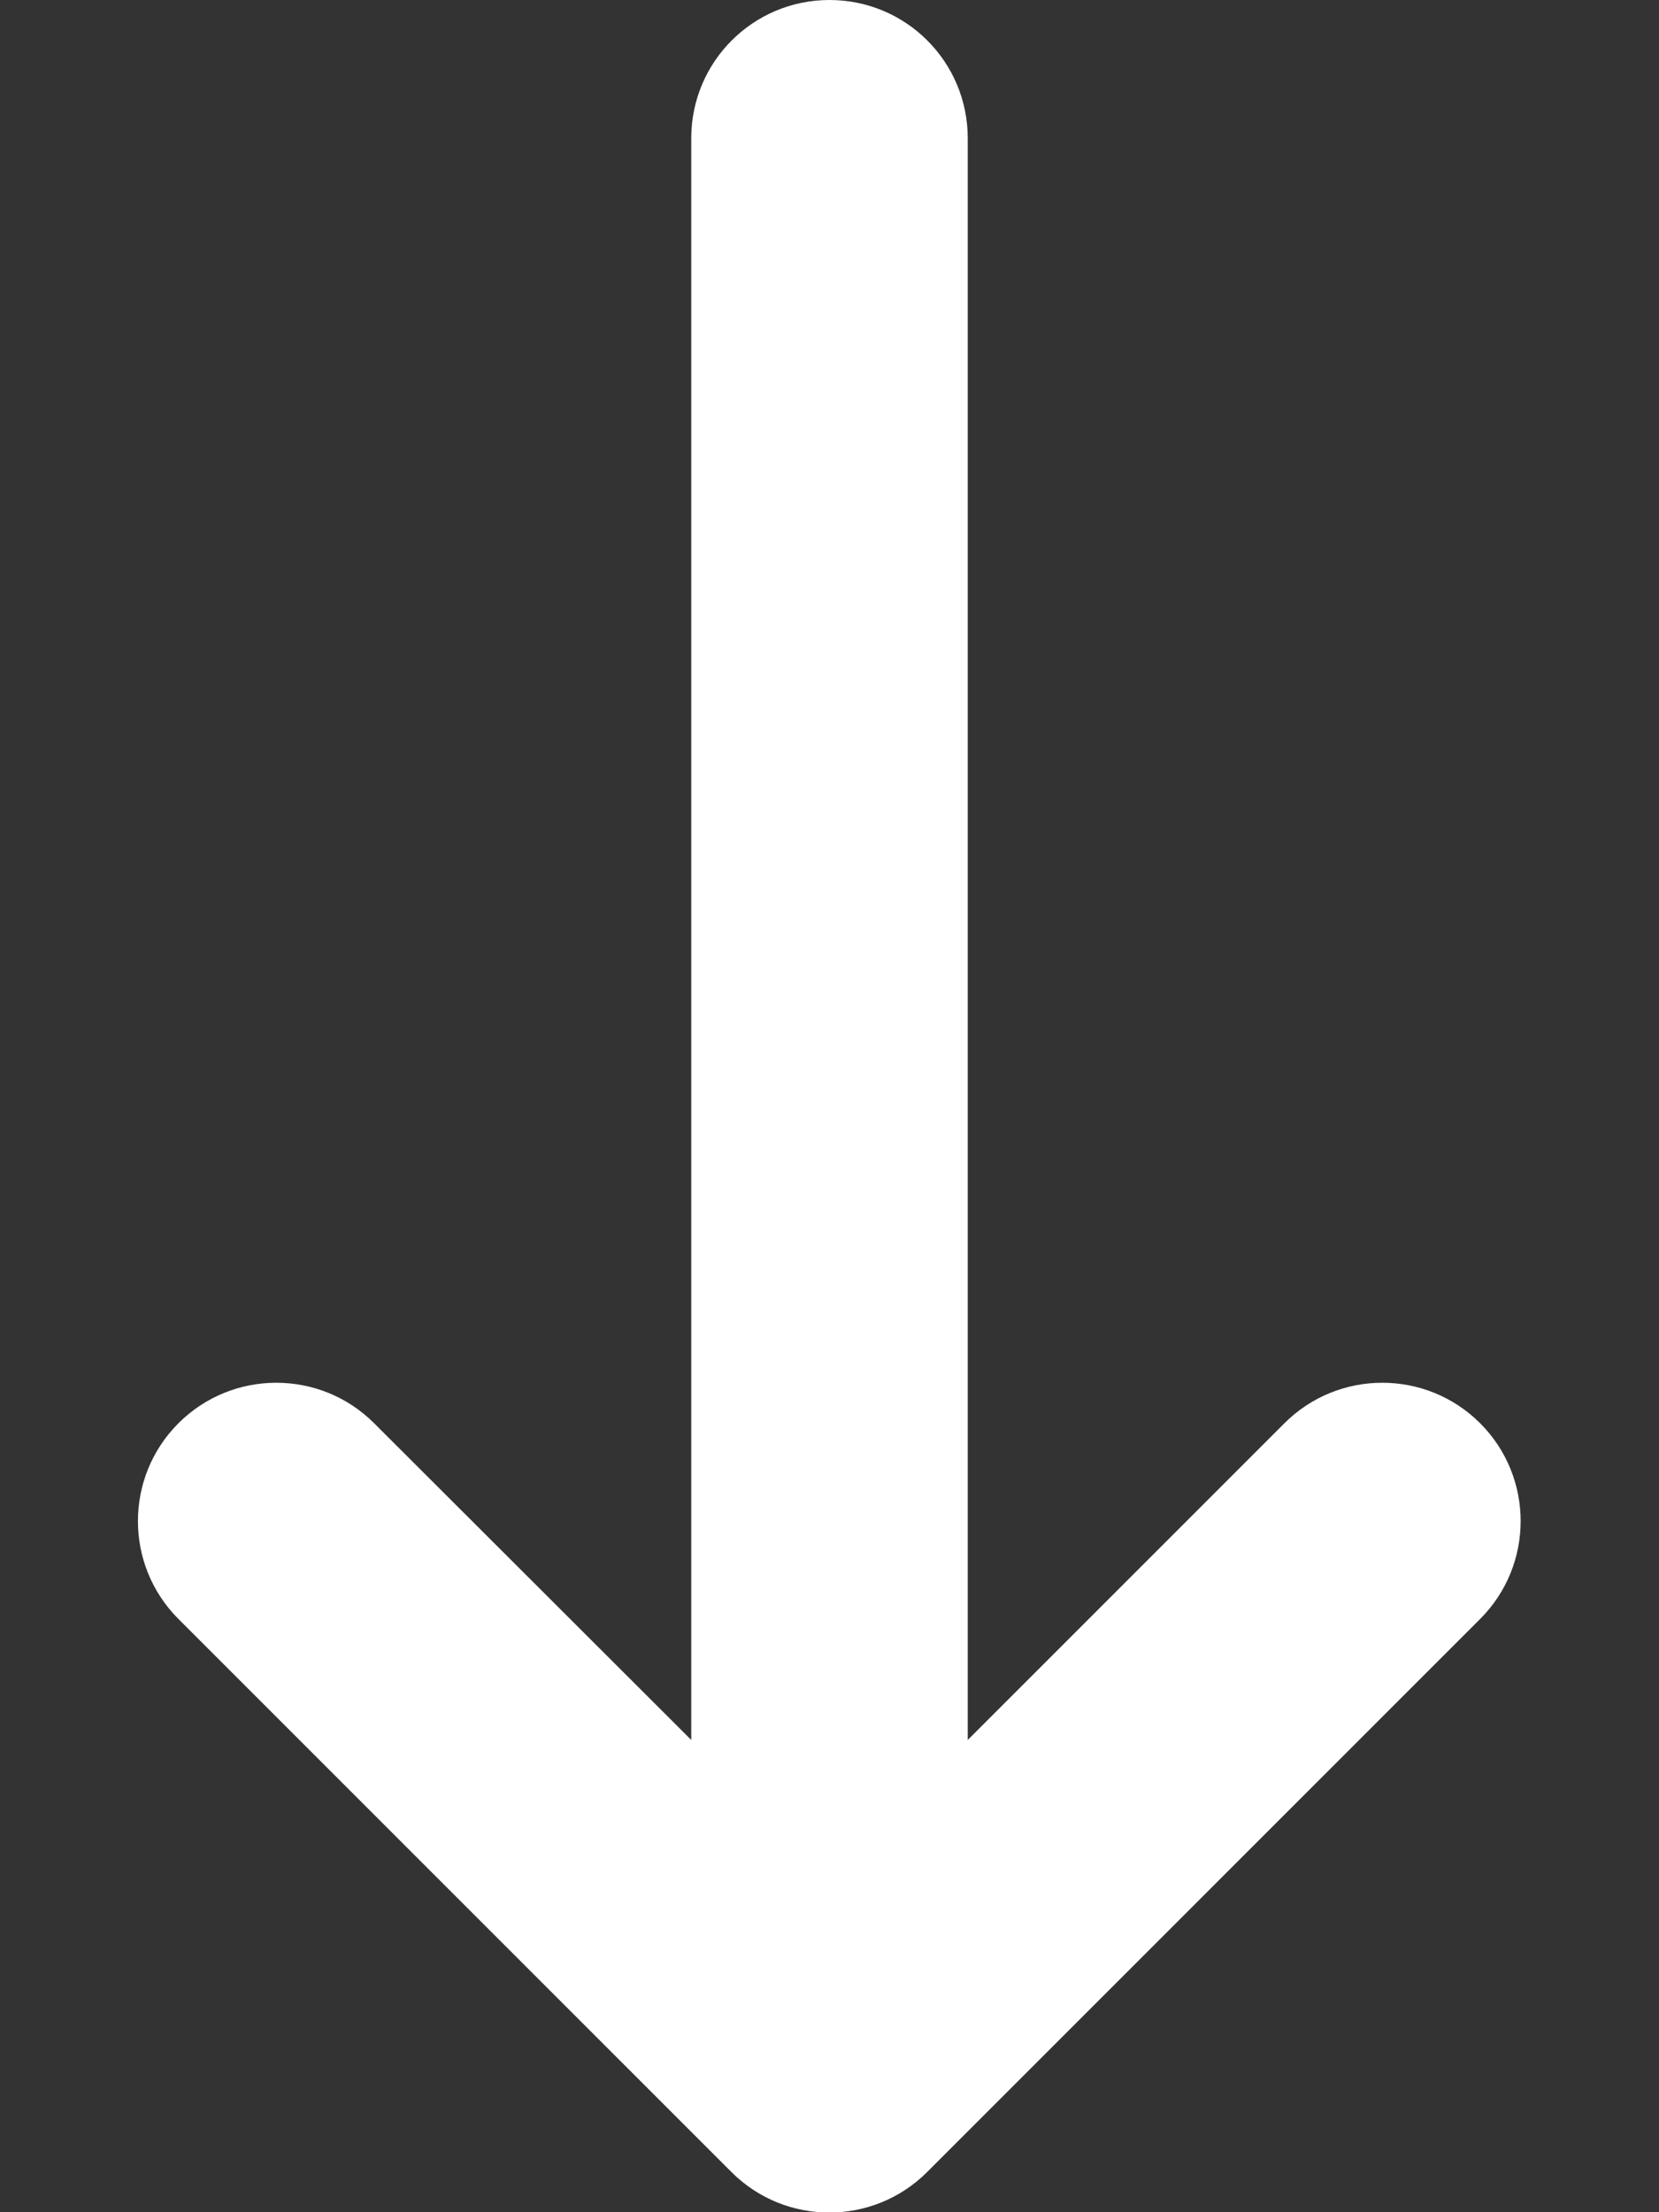 <?xml version="1.0" encoding="UTF-8"?> <svg xmlns="http://www.w3.org/2000/svg" xmlns:xlink="http://www.w3.org/1999/xlink" version="1.1" id="Layer_1" x="0px" y="0px" viewBox="0 0 384 512" style="enable-background:new 0 0 384 512;" xml:space="preserve"><rect x="0" y="0" width="384" height="512" fill="#333333" stroke="none"/> <style type="text/css"> .st0{fill:#FFFFFF;} </style> <path class="st0" d="M224,402.7V32c0-17.7-14.3-32-32-32s-32,14.3-32,32v370.7l-73.4-73.3c-12.5-12.5-32.8-12.5-45.3,0 s-12.5,32.8,0,45.3l128,128c12.5,12.5,32.8,12.5,45.3,0l128-128c12.5-12.5,12.5-32.8,0-45.3s-32.8-12.5-45.3,0L224,402.7z"></path> </svg> 